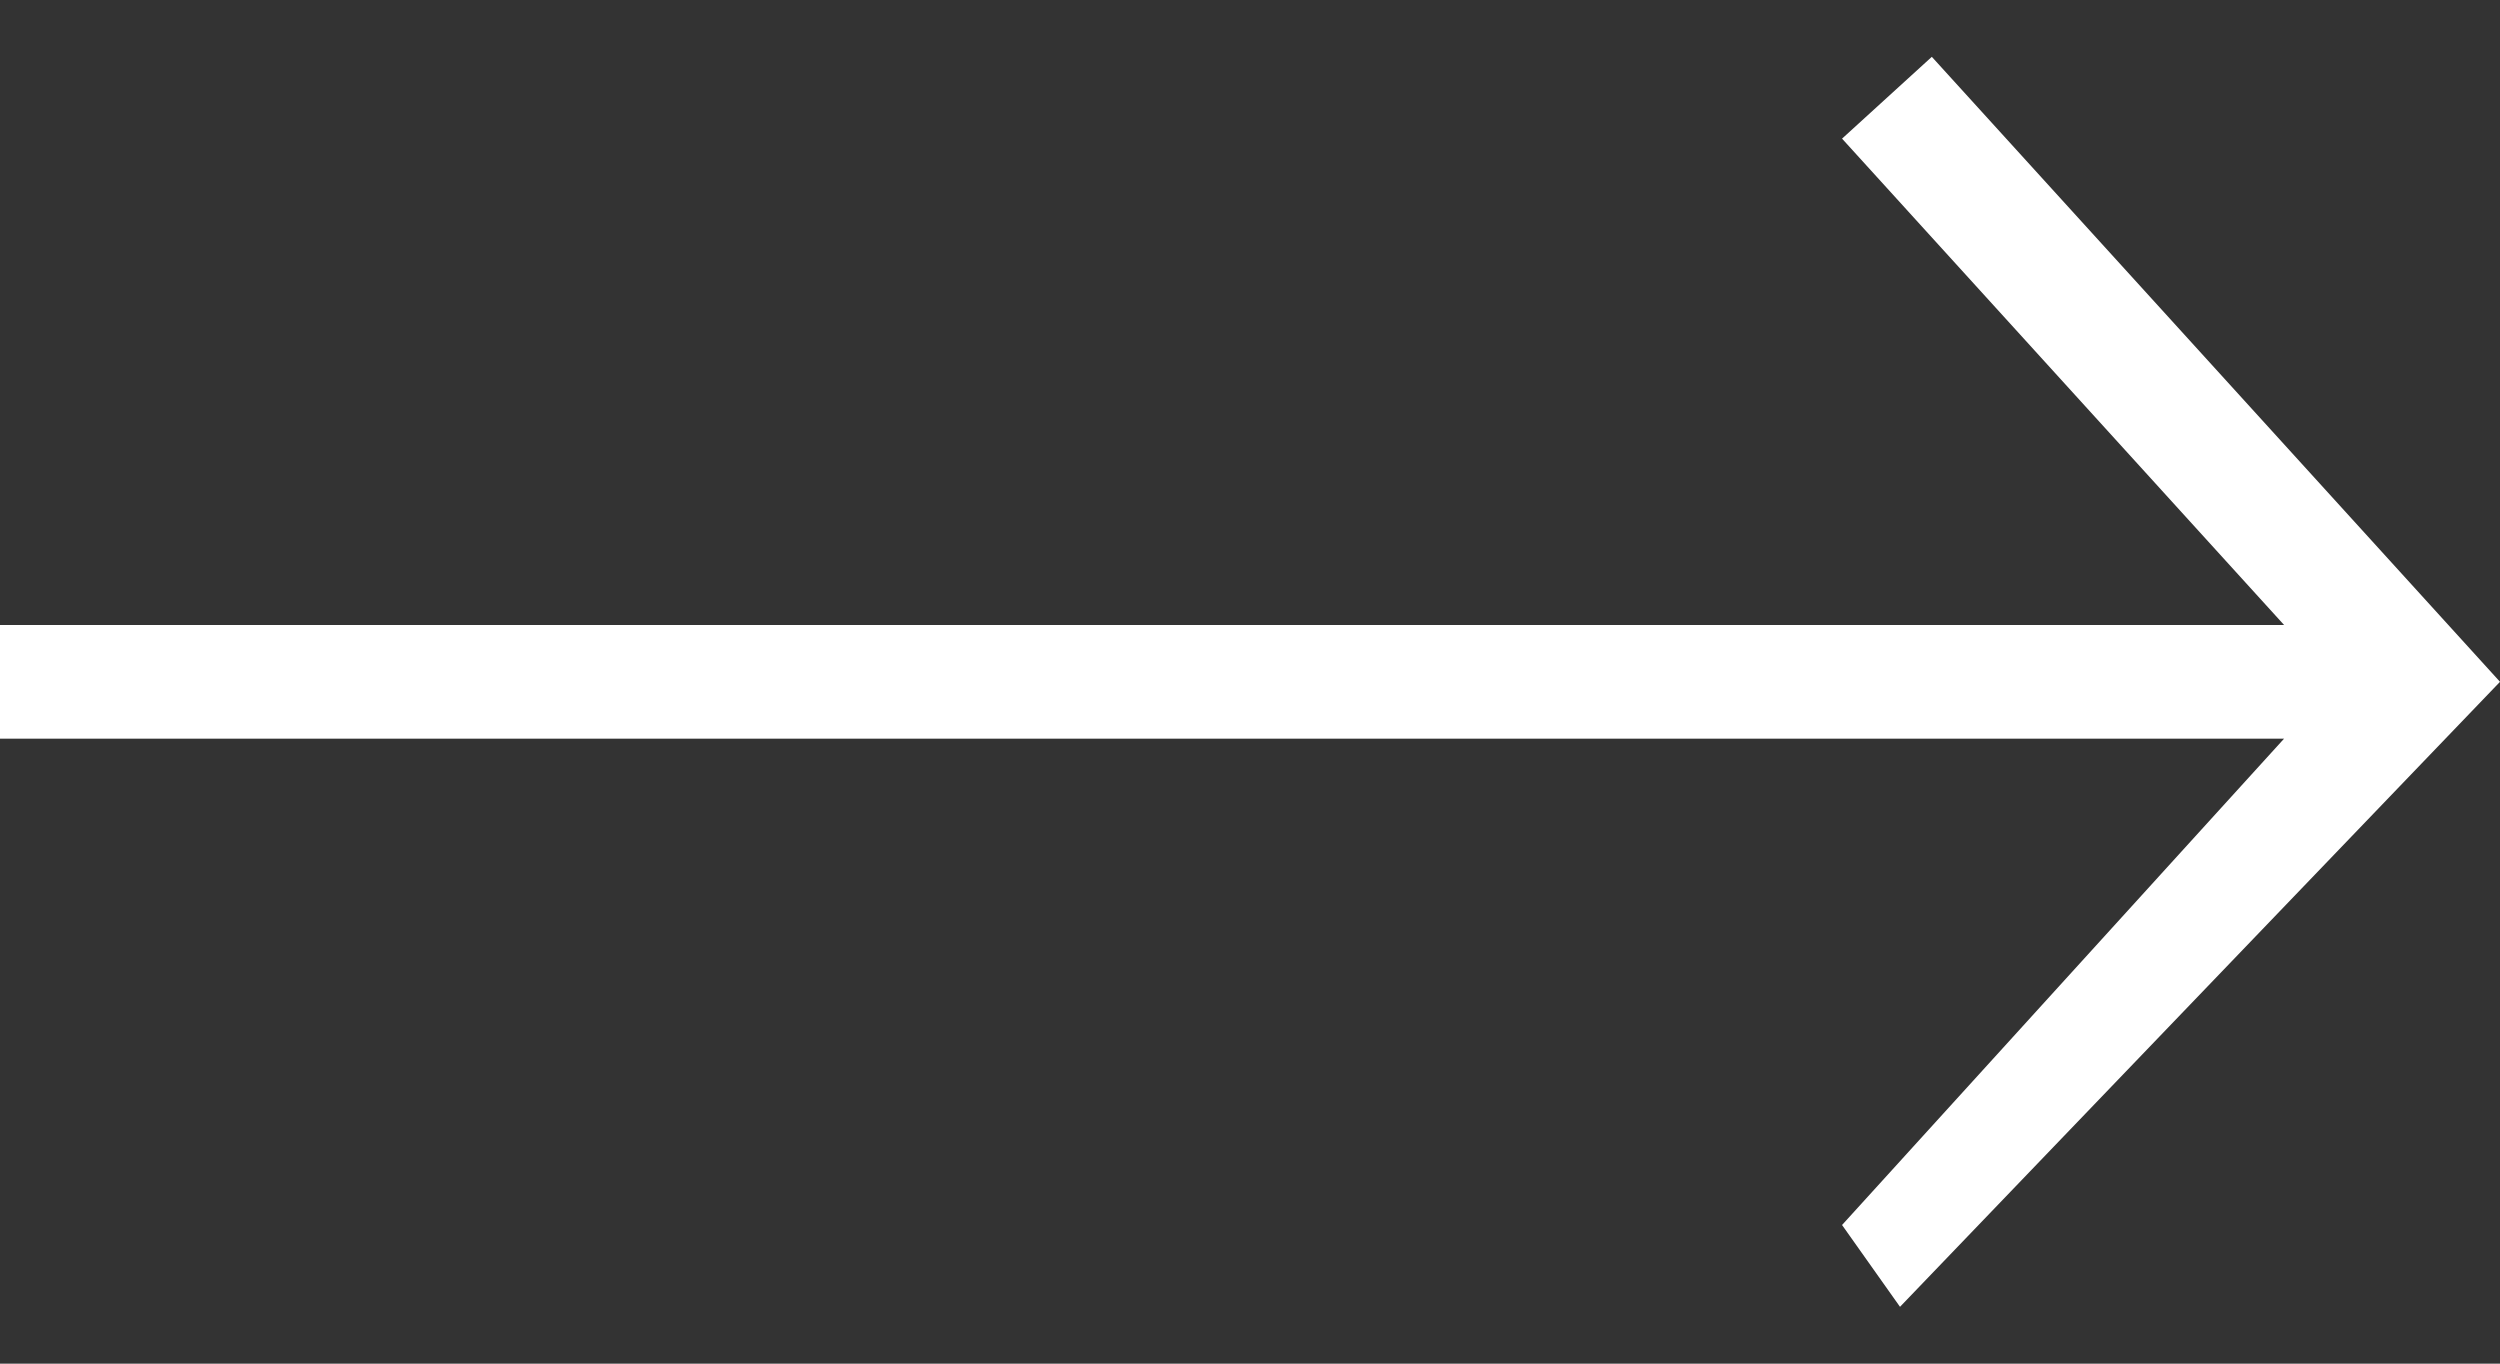 <svg xmlns="http://www.w3.org/2000/svg" width="22" height="12" viewBox="0 0 22 12" fill="none"><rect x="0" y="0" width="22" height="12" fill="#333333" stroke="none"/><path d="M17 0.5L16.21 1.22L20.1 5.5H0V6.5H20.1L16.21 10.78L16.72 11.5L22 6L17 0.5Z" fill="white"></path></svg>